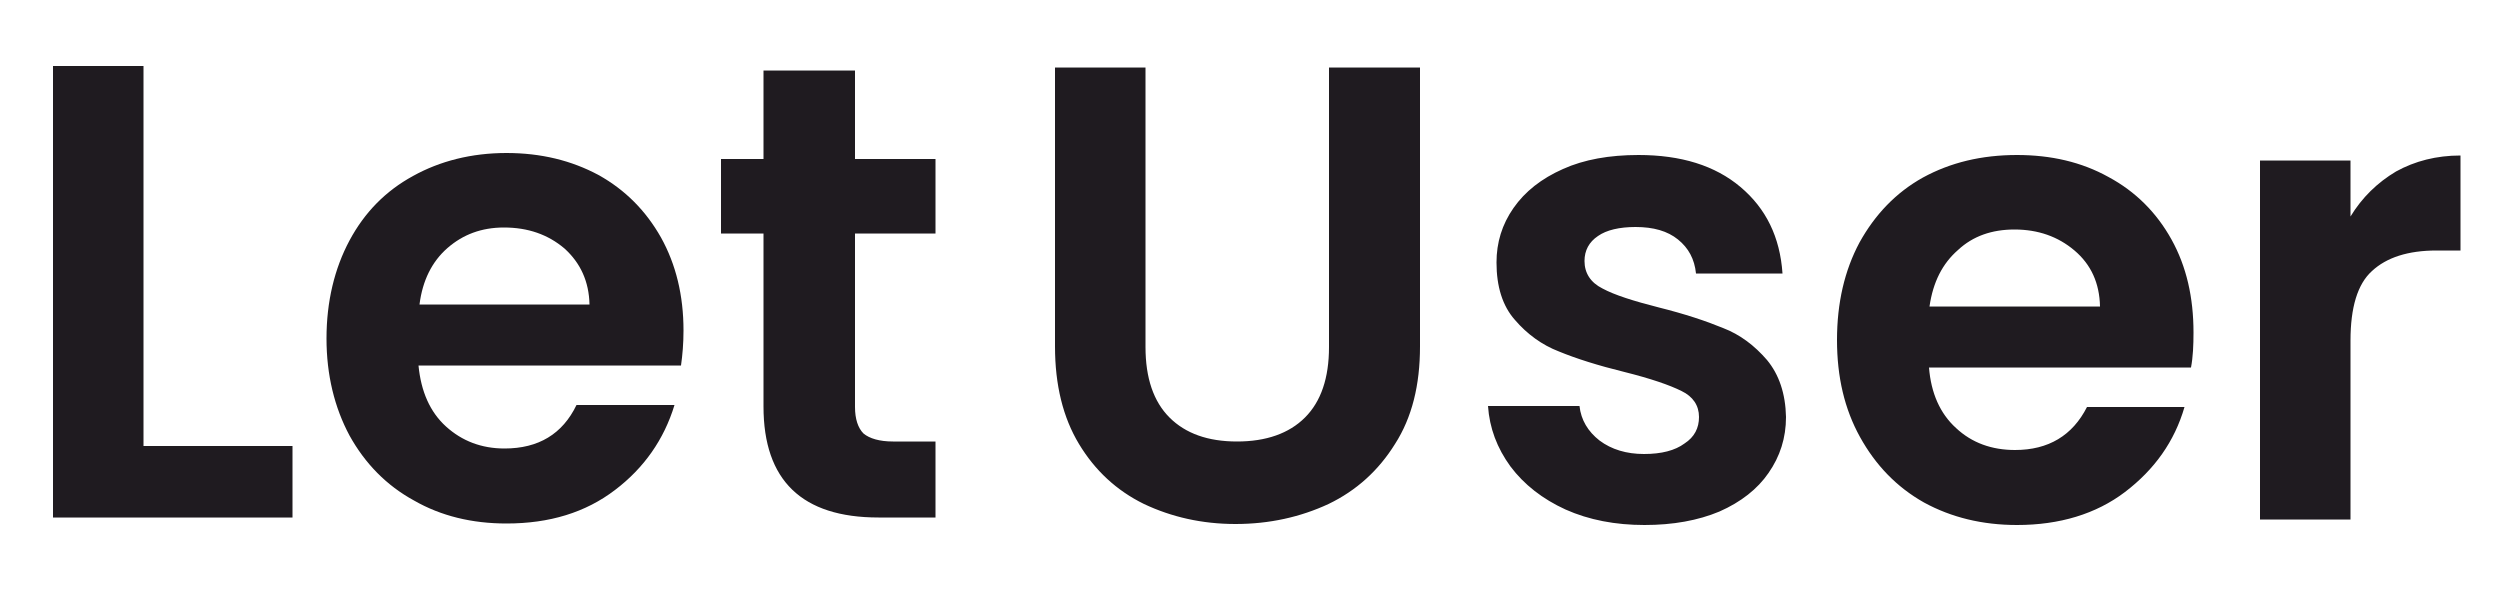 <?xml version="1.0" encoding="UTF-8"?>
<!DOCTYPE svg PUBLIC "-//W3C//DTD SVG 1.1//EN" "http://www.w3.org/Graphics/SVG/1.1/DTD/svg11.dtd">
<!-- Creator: CorelDRAW X7 -->
<svg xmlns="http://www.w3.org/2000/svg" xml:space="preserve" width="50mm" height="12mm" version="1.1" style="shape-rendering:geometricPrecision; text-rendering:geometricPrecision; image-rendering:optimizeQuality; fill-rule:evenodd; clip-rule:evenodd"
viewBox="0 0 5000 1200"
 xmlns:xlink="http://www.w3.org/1999/xlink">
 <defs>
  <style type="text/css">
   <![CDATA[
    .fil0 {fill:#1F1B20}
   ]]>
  </style>
 </defs>
 <g id="Layer_x0020_1">
  <g id="_342026448896">
   <path class="fil0" d="M287 892l298 0 0 143 -479 0 0 -903 181 0 0 760zm1080 -231c0,26 -2,49 -5,70l-525 0c5,52 23,93 55,122 32,29 71,44 117,44 68,0 116,-29 144,-87l196 0c-21,69 -61,126 -119,170 -59,45 -131,67 -217,67 -69,0 -131,-15 -185,-46 -55,-30 -98,-74 -129,-130 -30,-56 -46,-121 -46,-194 0,-74 16,-140 46,-196 30,-56 72,-99 127,-129 54,-30 117,-46 187,-46 69,0 130,15 184,44 54,30 95,72 125,125 30,54 45,116 45,186zm-188 -52c-1,-46 -18,-83 -50,-112 -33,-28 -73,-42 -121,-42 -45,0 -82,14 -113,41 -31,27 -50,65 -56,113l340 0zm531 -142l0 347c0,24 6,42 17,53 12,10 32,16 59,16l85 0 0 152 -114 0c-153,0 -230,-74 -230,-222l0 -346 -85 0 0 -149 85 0 0 -177 183 0 0 177 161 0 0 149 -161 0z"/>
   <path class="fil0" d="M2291 135l0 559c0,62 16,109 48,141 32,32 77,48 135,48 58,0 104,-16 136,-48 32,-32 48,-79 48,-141l0 -559 182 0 0 558c0,77 -16,142 -50,195 -33,53 -77,93 -133,120 -56,26 -118,40 -186,40 -67,0 -128,-14 -183,-40 -55,-27 -98,-67 -130,-120 -32,-53 -48,-118 -48,-195l0 -558 181 0zm998 915c-58,0 -111,-10 -158,-31 -46,-21 -83,-50 -110,-86 -27,-37 -42,-77 -45,-121l183 0c3,28 17,51 40,69 24,18 54,27 89,27 35,0 62,-7 81,-21 20,-13 29,-31 29,-53 0,-23 -12,-41 -35,-52 -24,-12 -62,-25 -114,-38 -53,-13 -97,-27 -131,-41 -34,-13 -64,-35 -88,-63 -25,-28 -37,-67 -37,-115 0,-40 11,-76 34,-109 23,-33 56,-59 99,-78 42,-19 93,-28 151,-28 85,0 153,21 204,64 51,43 79,100 84,173l-173 0c-3,-29 -15,-51 -36,-68 -21,-17 -49,-25 -85,-25 -32,0 -58,6 -75,18 -18,12 -27,29 -27,50 0,24 12,43 36,55 24,13 62,25 113,38 52,13 94,27 128,41 34,13 63,35 88,64 24,29 37,67 38,114 0,42 -12,79 -35,112 -22,32 -55,58 -98,77 -43,18 -93,27 -150,27zm1098 -385c0,25 -1,49 -5,70l-524 0c4,51 22,92 54,121 32,30 72,44 118,44 67,0 115,-29 144,-86l195 0c-20,69 -60,125 -119,170 -58,44 -131,66 -216,66 -69,0 -131,-15 -186,-45 -55,-31 -97,-75 -128,-131 -31,-56 -46,-120 -46,-194 0,-74 15,-139 45,-195 31,-56 73,-100 127,-130 55,-30 117,-45 188,-45 68,0 129,14 183,44 54,29 96,71 126,125 30,54 44,116 44,186zm-187 -52c-1,-47 -18,-84 -51,-112 -33,-28 -73,-42 -120,-42 -45,0 -83,13 -113,41 -31,27 -50,64 -57,113l341 0zm501 -180c23,-38 54,-68 91,-90 38,-21 81,-32 129,-32l0 190 -48 0c-57,0 -100,14 -129,41 -29,26 -43,73 -43,139l0 358 -181 0 0 -718 181 0 0 112z"/>
  </g>
 </g>
</svg>
